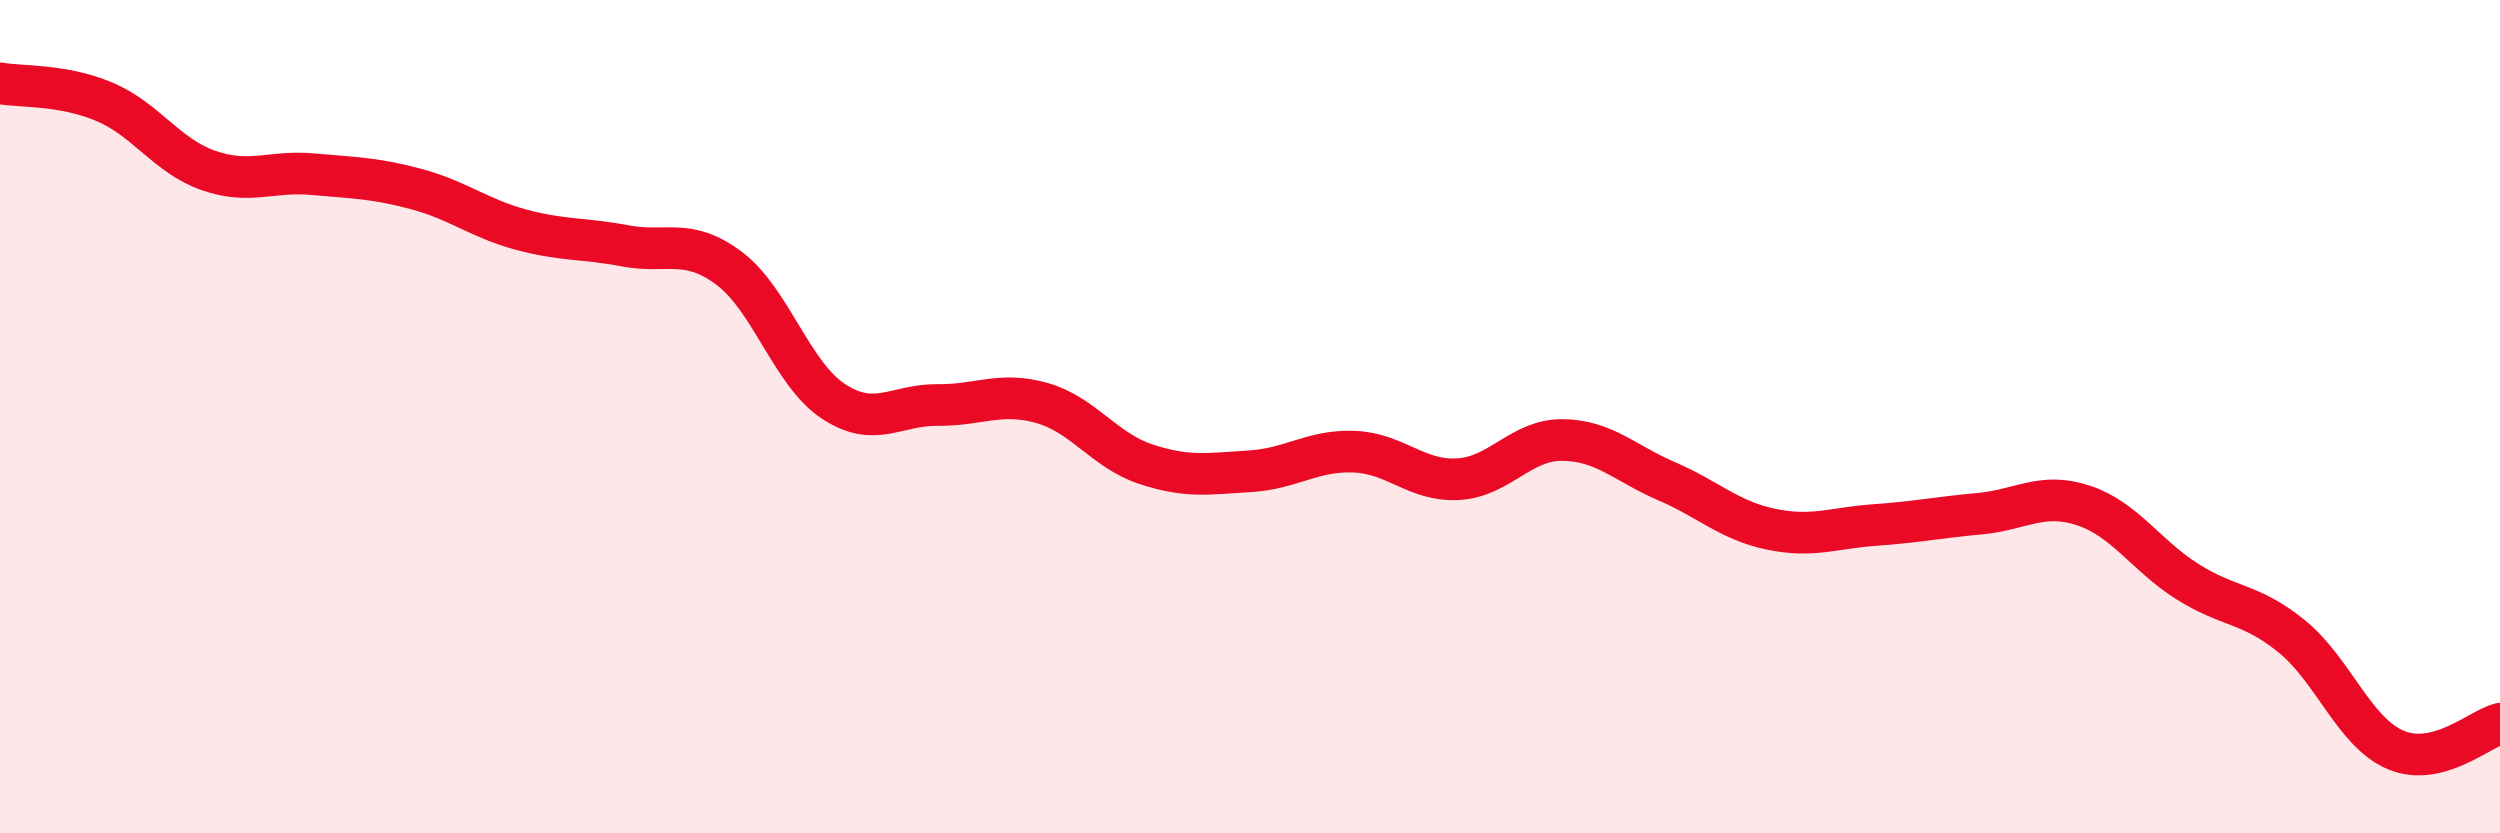 
    <svg width="60" height="20" viewBox="0 0 60 20" xmlns="http://www.w3.org/2000/svg">
      <path
        d="M 0,2 C 0.5,2.09 1.5,2.02 2.5,2.44 C 3.5,2.86 4,3.74 5,4.09 C 6,4.44 6.5,4.09 7.5,4.18 C 8.5,4.27 9,4.27 10,4.54 C 11,4.81 11.5,5.24 12.5,5.51 C 13.5,5.78 14,5.71 15,5.9 C 16,6.09 16.5,5.69 17.5,6.44 C 18.5,7.19 19,8.97 20,9.63 C 21,10.29 21.5,9.71 22.5,9.72 C 23.5,9.73 24,9.39 25,9.67 C 26,9.95 26.5,10.81 27.5,11.14 C 28.5,11.47 29,11.37 30,11.31 C 31,11.25 31.5,10.8 32.5,10.84 C 33.5,10.88 34,11.56 35,11.5 C 36,11.44 36.5,10.55 37.5,10.56 C 38.5,10.57 39,11.12 40,11.55 C 41,11.98 41.5,12.49 42.5,12.7 C 43.5,12.91 44,12.67 45,12.6 C 46,12.53 46.5,12.42 47.5,12.33 C 48.5,12.24 49,11.8 50,12.13 C 51,12.46 51.5,13.33 52.5,13.96 C 53.5,14.59 54,14.46 55,15.27 C 56,16.08 56.5,17.58 57.5,18 C 58.5,18.42 59.5,17.5 60,17.37L60 20L0 20Z"
        fill="#EB0A25"
        opacity="0.1"
        stroke-linecap="round"
        stroke-linejoin="round"
      />
      <path
        d="M 0,2 C 0.5,2.09 1.5,2.02 2.5,2.44 C 3.5,2.86 4,3.74 5,4.09 C 6,4.44 6.5,4.09 7.5,4.18 C 8.5,4.27 9,4.27 10,4.54 C 11,4.81 11.5,5.24 12.5,5.51 C 13.5,5.78 14,5.71 15,5.9 C 16,6.09 16.5,5.69 17.5,6.44 C 18.5,7.19 19,8.97 20,9.63 C 21,10.29 21.5,9.71 22.5,9.72 C 23.5,9.73 24,9.39 25,9.67 C 26,9.95 26.5,10.81 27.5,11.14 C 28.5,11.47 29,11.37 30,11.31 C 31,11.25 31.5,10.8 32.5,10.84 C 33.5,10.88 34,11.56 35,11.5 C 36,11.44 36.5,10.55 37.5,10.56 C 38.5,10.57 39,11.12 40,11.55 C 41,11.98 41.5,12.49 42.5,12.7 C 43.5,12.91 44,12.67 45,12.6 C 46,12.53 46.5,12.42 47.5,12.33 C 48.5,12.24 49,11.8 50,12.13 C 51,12.46 51.5,13.33 52.5,13.96 C 53.5,14.59 54,14.46 55,15.27 C 56,16.08 56.5,17.58 57.5,18 C 58.5,18.42 59.5,17.5 60,17.37"
        stroke="#EB0A25"
        stroke-width="1"
        fill="none"
        stroke-linecap="round"
        stroke-linejoin="round"
      />
    </svg>
  